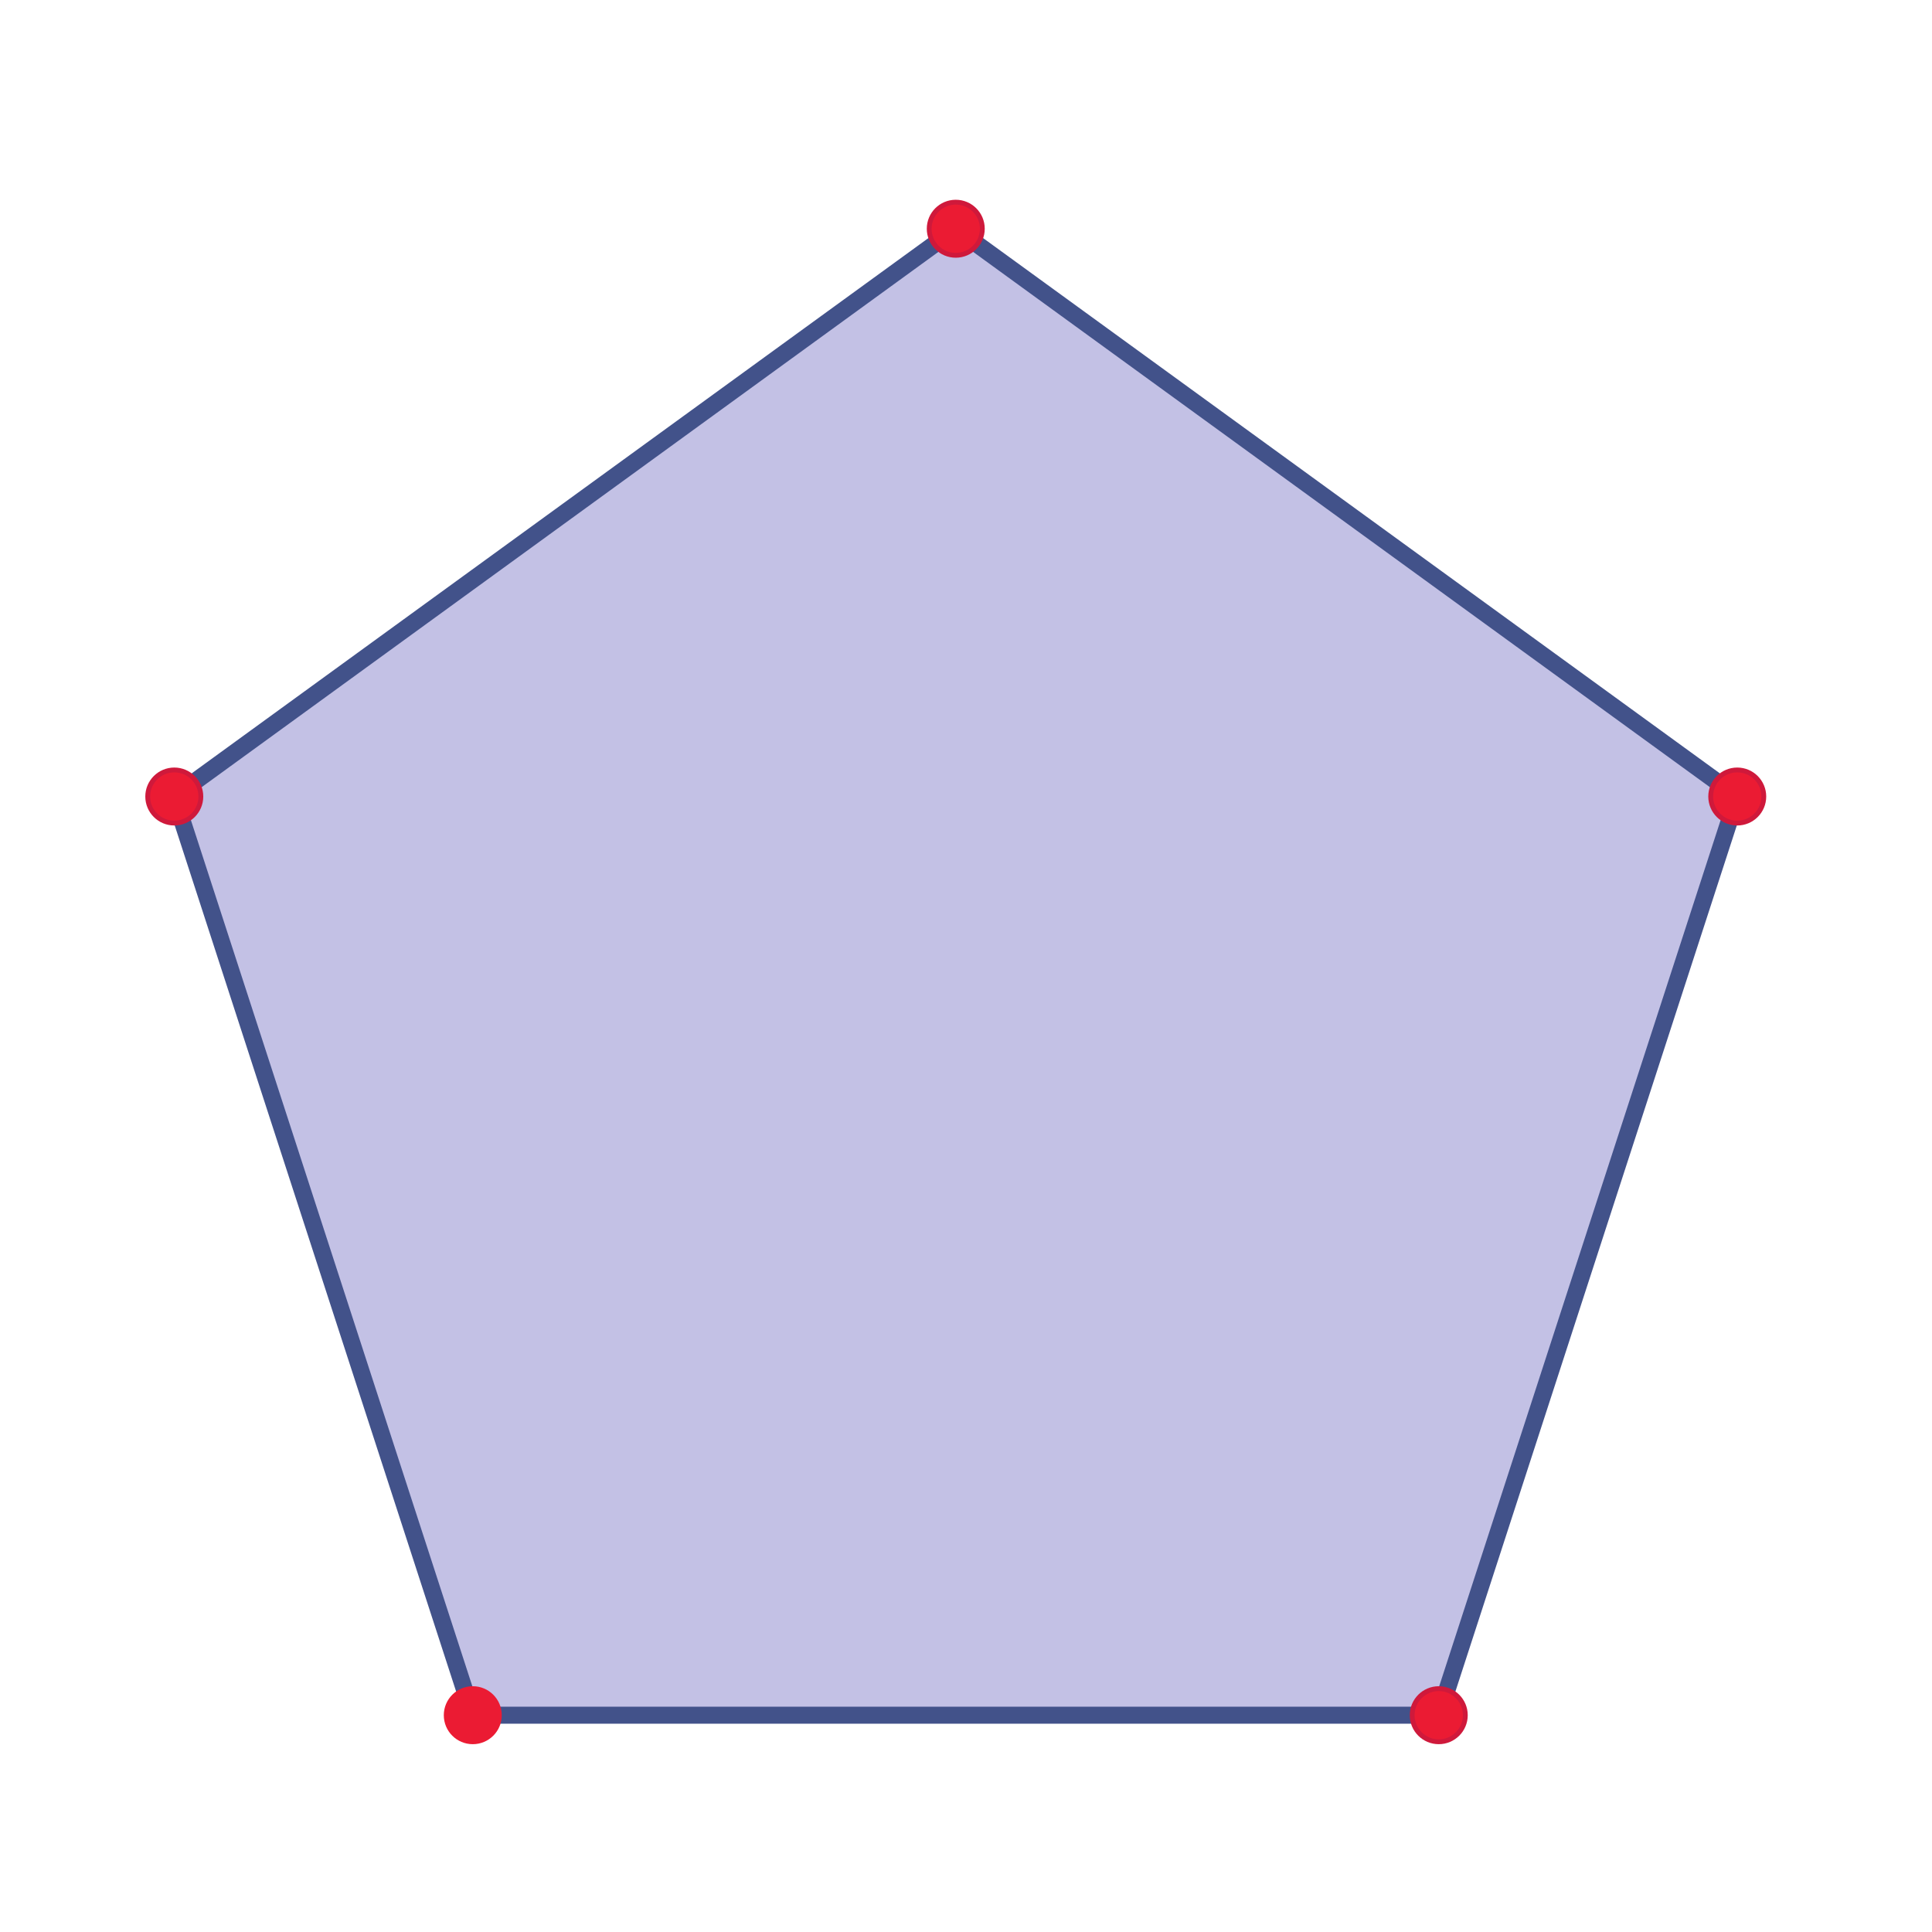 <?xml version="1.0" standalone="no"?>
<!DOCTYPE svg PUBLIC "-//W3C//DTD SVG 1.1//EN" "http://www.w3.org/Graphics/SVG/1.1/DTD/svg11.dtd">
<svg xmlns="http://www.w3.org/2000/svg" xmlns:xlink="http://www.w3.org/1999/xlink" version="1.1" width="4cm" height="4cm" viewBox="0 0 113.39 113.39">
<path transform="matrix(.1,0,0,-.1,0,113.39)" d="M 277.48 127.238 L 844.41 127.238 L 1019.6 666.418 L 560.941 999.652 L 102.289 666.418 L 277.48 127.238 " fill="rgb(195,193,229)"/>
<path transform="matrix(.1,0,0,-.1,0,113.39)" stroke-width="10" stroke-linecap="butt" stroke-miterlimit="4" stroke-linejoin="miter" fill="none" stroke="rgb(66,82,138)" d="M 277.48 127.238 L 844.41 127.238 L 1019.6 666.418 L 560.941 999.652 L 102.289 666.418 L 277.48 127.238 Z "/>
<path transform="matrix(.1,0,0,-.1,0,113.39)" d="M 294.488 127.238 C 294.488 117.836 286.871 110.227 277.48 110.227 C 268.086 110.227 260.469 117.836 260.469 127.238 C 260.469 136.625 268.086 144.246 277.48 144.246 C 286.871 144.246 294.488 136.625 294.488 127.238 " fill="rgb(235,27,51)"/>
<path transform="matrix(.1,0,0,-.1,0,113.39)" d="M 861.422 127.238 C 861.422 117.836 853.801 110.227 844.41 110.227 C 835.02 110.227 827.398 117.836 827.398 127.238 C 827.398 136.625 835.02 144.246 844.41 144.246 C 853.801 144.246 861.422 136.625 861.422 127.238 " fill="rgb(207,25,59)"/>
<path transform="matrix(.1,0,0,-.1,0,113.39)" d="M 858.582 127.238 C 858.582 119.418 852.238 113.066 844.41 113.066 C 836.578 113.066 830.23 119.418 830.23 127.238 C 830.23 135.059 836.578 141.406 844.41 141.406 C 852.238 141.406 858.582 135.059 858.582 127.238 " fill="rgb(235,27,51)"/>
<path transform="matrix(.1,0,0,-.1,0,113.39)" d="M 119.297 666.418 C 119.297 657.027 111.68 649.414 102.289 649.414 C 92.895 649.414 85.277 657.027 85.277 666.418 C 85.277 675.816 92.895 683.426 102.289 683.426 C 111.68 683.426 119.297 675.816 119.297 666.418 " fill="rgb(207,25,59)"/>
<path transform="matrix(.1,0,0,-.1,0,113.39)" d="M 116.461 666.418 C 116.461 658.594 110.113 652.246 102.289 652.246 C 94.465 652.246 88.113 658.594 88.113 666.418 C 88.113 674.246 94.465 680.594 102.289 680.594 C 110.113 680.594 116.461 674.246 116.461 666.418 " fill="rgb(235,27,51)"/>
<path transform="matrix(.1,0,0,-.1,0,113.39)" d="M 577.949 999.652 C 577.949 990.258 570.332 982.645 560.941 982.645 C 551.547 982.645 543.938 990.258 543.938 999.652 C 543.938 1009.05 551.547 1016.66 560.941 1016.66 C 570.332 1016.66 577.949 1009.05 577.949 999.652 " fill="rgb(207,25,59)"/>
<path transform="matrix(.1,0,0,-.1,0,113.39)" d="M 575.117 999.652 C 575.117 991.824 568.77 985.477 560.941 985.477 C 553.113 985.477 546.77 991.824 546.77 999.652 C 546.77 1007.48 553.113 1013.83 560.941 1013.83 C 568.77 1013.83 575.117 1007.48 575.117 999.652 " fill="rgb(235,27,51)"/>
<path transform="matrix(.1,0,0,-.1,0,113.39)" d="M 1036.6 666.418 C 1036.6 657.027 1028.98 649.414 1019.6 649.414 C 1010.21 649.414 1002.6 657.027 1002.6 666.418 C 1002.6 675.816 1010.21 683.426 1019.6 683.426 C 1028.98 683.426 1036.6 675.816 1036.6 666.418 " fill="rgb(207,25,59)"/>
<path transform="matrix(.1,0,0,-.1,0,113.39)" d="M 1033.77 666.418 C 1033.77 658.594 1027.42 652.246 1019.6 652.246 C 1011.77 652.246 1005.43 658.594 1005.43 666.418 C 1005.43 674.246 1011.77 680.594 1019.6 680.594 C 1027.42 680.594 1033.77 674.246 1033.77 666.418 " fill="rgb(235,27,51)"/>
</svg>
